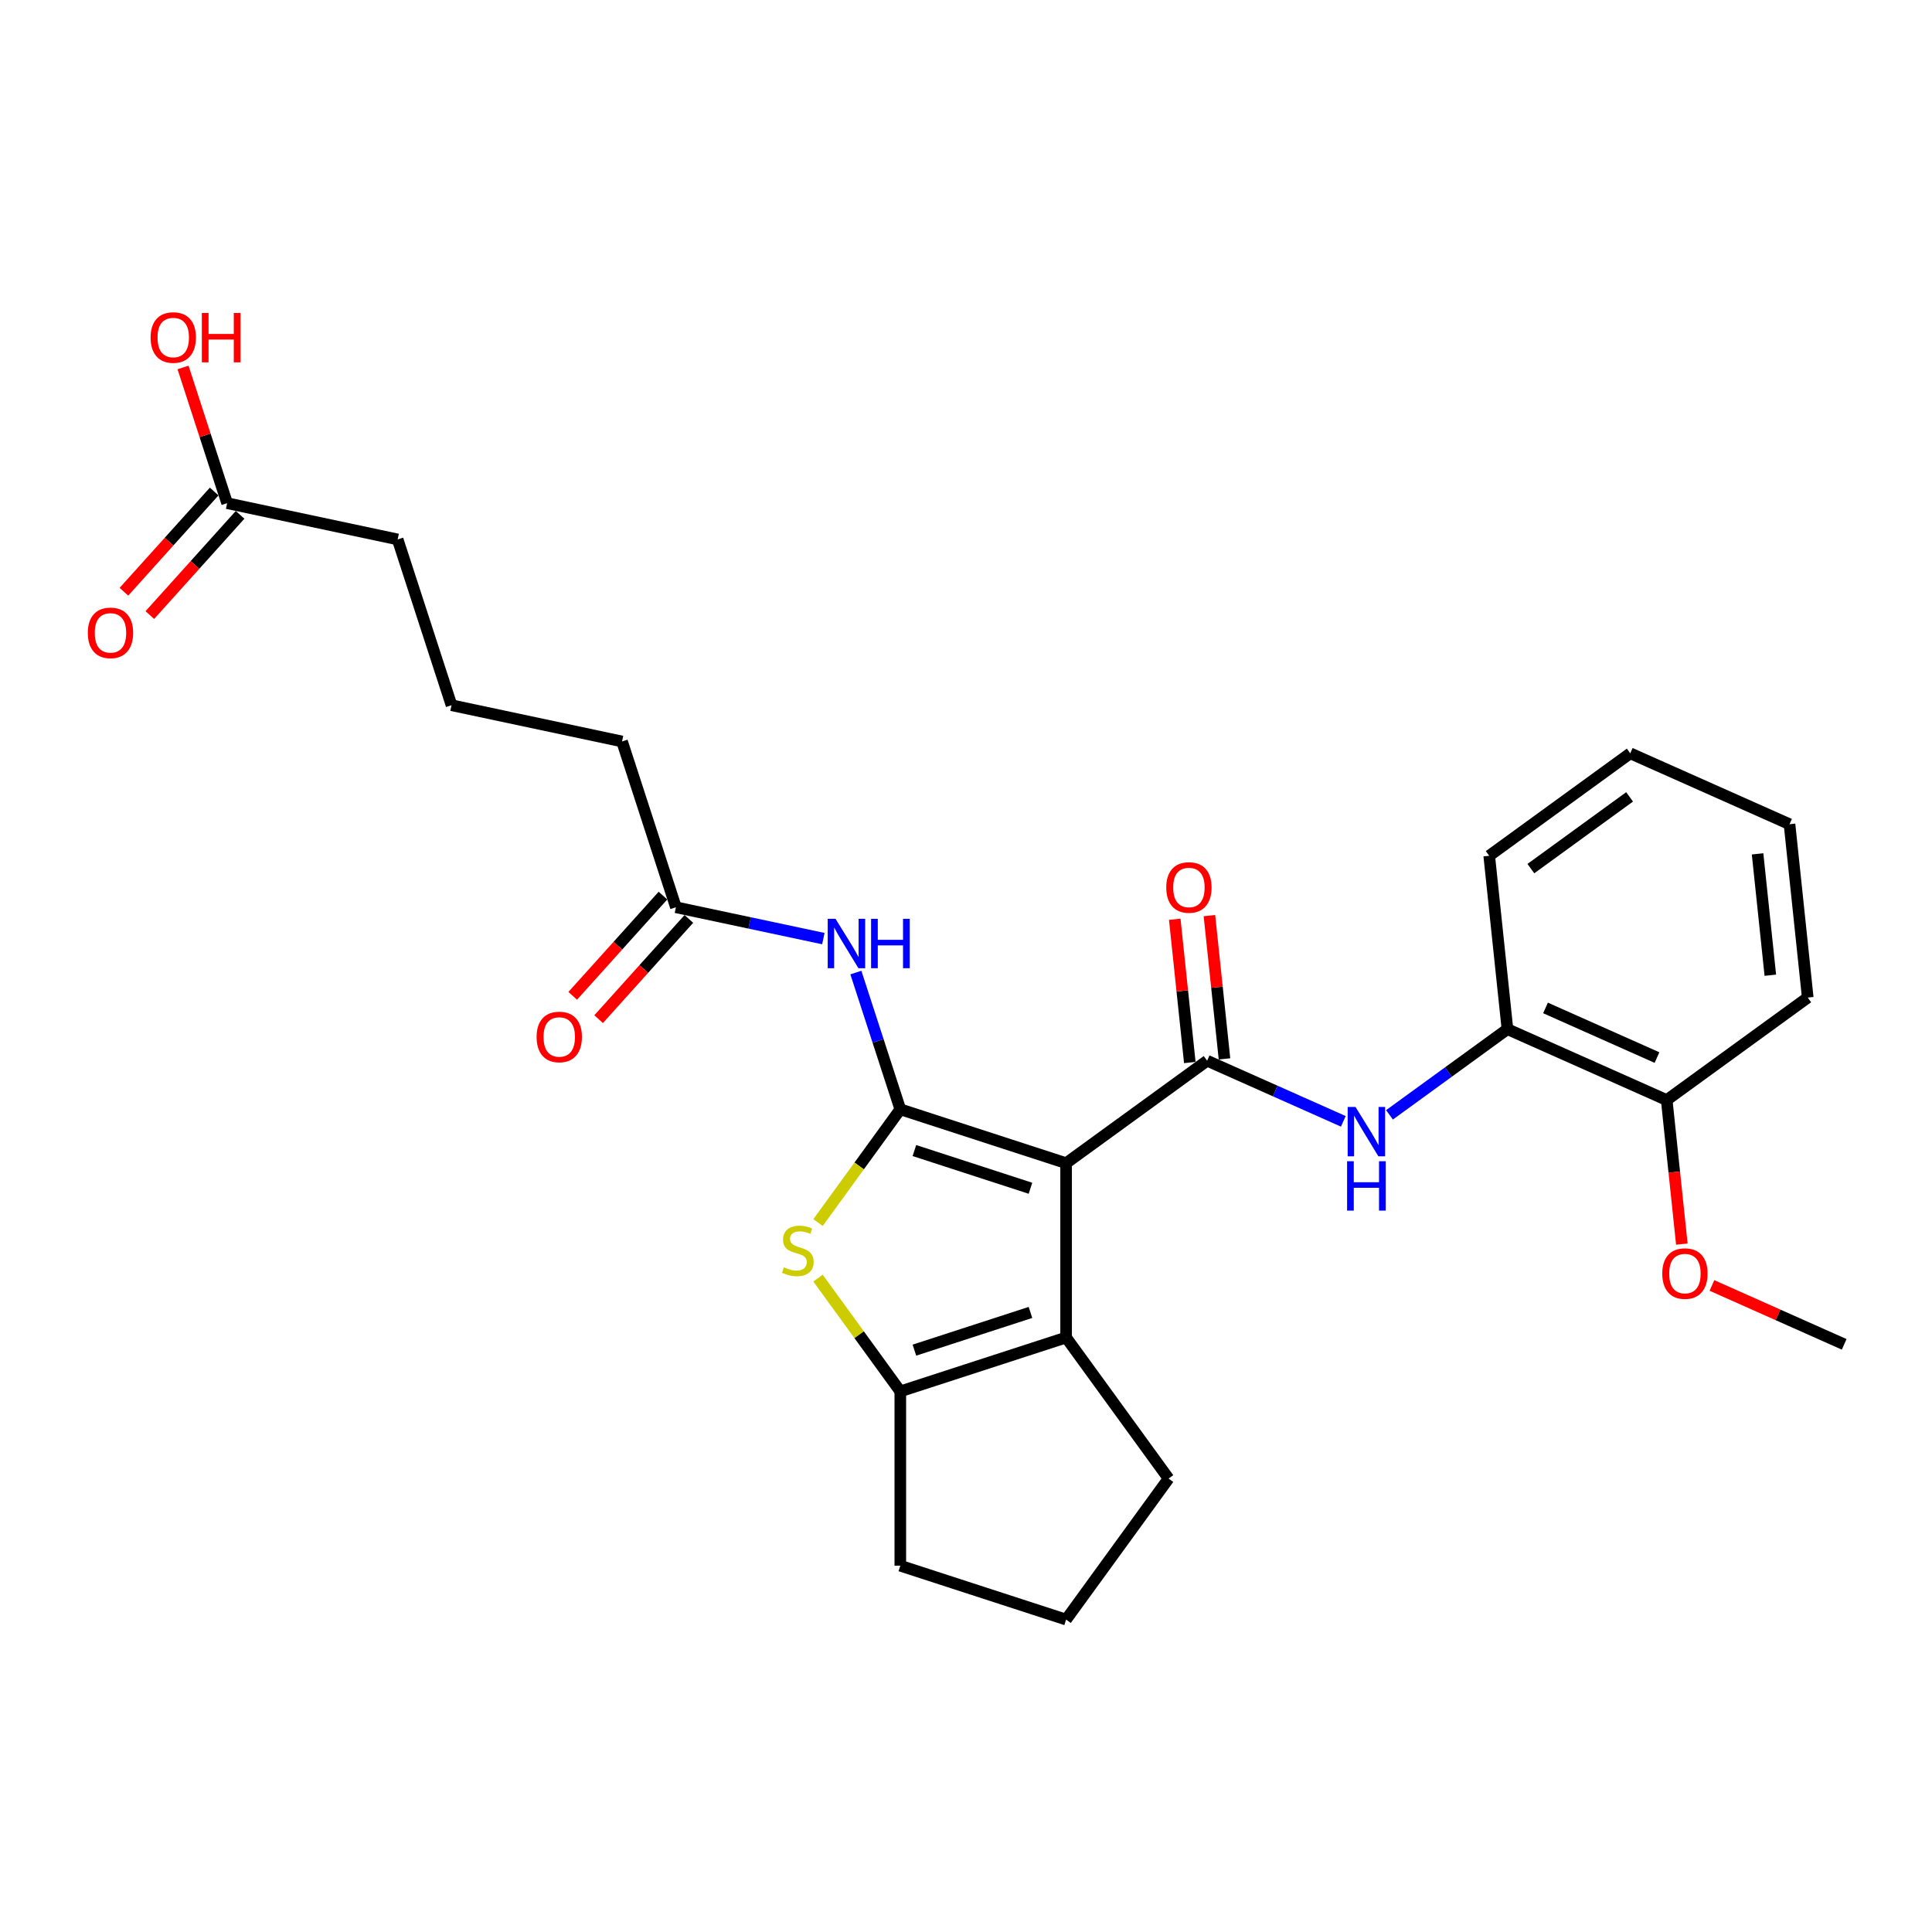 <?xml version='1.0' encoding='iso-8859-1'?>
<svg version='1.1' baseProfile='full'
              xmlns='http://www.w3.org/2000/svg'
                      xmlns:rdkit='http://www.rdkit.org/xml'
                      xmlns:xlink='http://www.w3.org/1999/xlink'
                  xml:space='preserve'
width='1000px' height='1000px' viewBox='0 0 1000 1000'>
<!-- END OF HEADER -->
<rect style='opacity:1.0;fill:#FFFFFF;stroke:none' width='1000' height='1000' x='0' y='0'> </rect>
<path class='bond-0' d='M 551.816,602.061 L 465.999,574.177' style='fill:none;fill-rule:evenodd;stroke:#000000;stroke-width:6px;stroke-linecap:butt;stroke-linejoin:miter;stroke-opacity:1' />
<path class='bond-0' d='M 533.366,615.041 L 473.294,595.523' style='fill:none;fill-rule:evenodd;stroke:#000000;stroke-width:6px;stroke-linecap:butt;stroke-linejoin:miter;stroke-opacity:1' />
<path class='bond-1' d='M 551.816,602.061 L 624.816,549.023' style='fill:none;fill-rule:evenodd;stroke:#000000;stroke-width:6px;stroke-linecap:butt;stroke-linejoin:miter;stroke-opacity:1' />
<path class='bond-3' d='M 551.816,602.061 L 551.816,692.294' style='fill:none;fill-rule:evenodd;stroke:#000000;stroke-width:6px;stroke-linecap:butt;stroke-linejoin:miter;stroke-opacity:1' />
<path class='bond-2' d='M 465.999,574.177 L 444.704,603.486' style='fill:none;fill-rule:evenodd;stroke:#000000;stroke-width:6px;stroke-linecap:butt;stroke-linejoin:miter;stroke-opacity:1' />
<path class='bond-2' d='M 444.704,603.486 L 423.41,632.795' style='fill:none;fill-rule:evenodd;stroke:#CCCC00;stroke-width:6px;stroke-linecap:butt;stroke-linejoin:miter;stroke-opacity:1' />
<path class='bond-5' d='M 465.999,574.177 L 454.499,538.785' style='fill:none;fill-rule:evenodd;stroke:#000000;stroke-width:6px;stroke-linecap:butt;stroke-linejoin:miter;stroke-opacity:1' />
<path class='bond-5' d='M 454.499,538.785 L 442.999,503.393' style='fill:none;fill-rule:evenodd;stroke:#0000FF;stroke-width:6px;stroke-linecap:butt;stroke-linejoin:miter;stroke-opacity:1' />
<path class='bond-6' d='M 624.816,549.023 L 660.059,564.714' style='fill:none;fill-rule:evenodd;stroke:#000000;stroke-width:6px;stroke-linecap:butt;stroke-linejoin:miter;stroke-opacity:1' />
<path class='bond-6' d='M 660.059,564.714 L 695.302,580.405' style='fill:none;fill-rule:evenodd;stroke:#0000FF;stroke-width:6px;stroke-linecap:butt;stroke-linejoin:miter;stroke-opacity:1' />
<path class='bond-9' d='M 633.79,548.079 L 629.893,510.997' style='fill:none;fill-rule:evenodd;stroke:#000000;stroke-width:6px;stroke-linecap:butt;stroke-linejoin:miter;stroke-opacity:1' />
<path class='bond-9' d='M 629.893,510.997 L 625.995,473.915' style='fill:none;fill-rule:evenodd;stroke:#FF0000;stroke-width:6px;stroke-linecap:butt;stroke-linejoin:miter;stroke-opacity:1' />
<path class='bond-9' d='M 615.842,549.966 L 611.945,512.883' style='fill:none;fill-rule:evenodd;stroke:#000000;stroke-width:6px;stroke-linecap:butt;stroke-linejoin:miter;stroke-opacity:1' />
<path class='bond-9' d='M 611.945,512.883 L 608.047,475.801' style='fill:none;fill-rule:evenodd;stroke:#FF0000;stroke-width:6px;stroke-linecap:butt;stroke-linejoin:miter;stroke-opacity:1' />
<path class='bond-27' d='M 423.41,661.559 L 444.704,690.868' style='fill:none;fill-rule:evenodd;stroke:#CCCC00;stroke-width:6px;stroke-linecap:butt;stroke-linejoin:miter;stroke-opacity:1' />
<path class='bond-27' d='M 444.704,690.868 L 465.999,720.178' style='fill:none;fill-rule:evenodd;stroke:#000000;stroke-width:6px;stroke-linecap:butt;stroke-linejoin:miter;stroke-opacity:1' />
<path class='bond-4' d='M 551.816,692.294 L 465.999,720.178' style='fill:none;fill-rule:evenodd;stroke:#000000;stroke-width:6px;stroke-linecap:butt;stroke-linejoin:miter;stroke-opacity:1' />
<path class='bond-4' d='M 533.366,679.313 L 473.294,698.832' style='fill:none;fill-rule:evenodd;stroke:#000000;stroke-width:6px;stroke-linecap:butt;stroke-linejoin:miter;stroke-opacity:1' />
<path class='bond-14' d='M 551.816,692.294 L 604.854,765.294' style='fill:none;fill-rule:evenodd;stroke:#000000;stroke-width:6px;stroke-linecap:butt;stroke-linejoin:miter;stroke-opacity:1' />
<path class='bond-15' d='M 465.999,720.178 L 465.999,810.411' style='fill:none;fill-rule:evenodd;stroke:#000000;stroke-width:6px;stroke-linecap:butt;stroke-linejoin:miter;stroke-opacity:1' />
<path class='bond-7' d='M 426.168,485.82 L 388.011,477.71' style='fill:none;fill-rule:evenodd;stroke:#0000FF;stroke-width:6px;stroke-linecap:butt;stroke-linejoin:miter;stroke-opacity:1' />
<path class='bond-7' d='M 388.011,477.71 L 349.853,469.599' style='fill:none;fill-rule:evenodd;stroke:#000000;stroke-width:6px;stroke-linecap:butt;stroke-linejoin:miter;stroke-opacity:1' />
<path class='bond-8' d='M 719.195,577.044 L 749.722,554.865' style='fill:none;fill-rule:evenodd;stroke:#0000FF;stroke-width:6px;stroke-linecap:butt;stroke-linejoin:miter;stroke-opacity:1' />
<path class='bond-8' d='M 749.722,554.865 L 780.249,532.686' style='fill:none;fill-rule:evenodd;stroke:#000000;stroke-width:6px;stroke-linecap:butt;stroke-linejoin:miter;stroke-opacity:1' />
<path class='bond-12' d='M 343.148,463.561 L 319.792,489.501' style='fill:none;fill-rule:evenodd;stroke:#000000;stroke-width:6px;stroke-linecap:butt;stroke-linejoin:miter;stroke-opacity:1' />
<path class='bond-12' d='M 319.792,489.501 L 296.435,515.441' style='fill:none;fill-rule:evenodd;stroke:#FF0000;stroke-width:6px;stroke-linecap:butt;stroke-linejoin:miter;stroke-opacity:1' />
<path class='bond-12' d='M 356.559,475.637 L 333.203,501.577' style='fill:none;fill-rule:evenodd;stroke:#000000;stroke-width:6px;stroke-linecap:butt;stroke-linejoin:miter;stroke-opacity:1' />
<path class='bond-12' d='M 333.203,501.577 L 309.847,527.516' style='fill:none;fill-rule:evenodd;stroke:#FF0000;stroke-width:6px;stroke-linecap:butt;stroke-linejoin:miter;stroke-opacity:1' />
<path class='bond-18' d='M 349.853,469.599 L 321.97,383.782' style='fill:none;fill-rule:evenodd;stroke:#000000;stroke-width:6px;stroke-linecap:butt;stroke-linejoin:miter;stroke-opacity:1' />
<path class='bond-11' d='M 780.249,532.686 L 862.681,569.387' style='fill:none;fill-rule:evenodd;stroke:#000000;stroke-width:6px;stroke-linecap:butt;stroke-linejoin:miter;stroke-opacity:1' />
<path class='bond-11' d='M 799.954,521.705 L 857.657,547.396' style='fill:none;fill-rule:evenodd;stroke:#000000;stroke-width:6px;stroke-linecap:butt;stroke-linejoin:miter;stroke-opacity:1' />
<path class='bond-22' d='M 780.249,532.686 L 770.817,442.947' style='fill:none;fill-rule:evenodd;stroke:#000000;stroke-width:6px;stroke-linecap:butt;stroke-linejoin:miter;stroke-opacity:1' />
<path class='bond-10' d='M 117.563,260.444 L 205.824,279.204' style='fill:none;fill-rule:evenodd;stroke:#000000;stroke-width:6px;stroke-linecap:butt;stroke-linejoin:miter;stroke-opacity:1' />
<path class='bond-13' d='M 110.857,254.406 L 87.501,280.346' style='fill:none;fill-rule:evenodd;stroke:#000000;stroke-width:6px;stroke-linecap:butt;stroke-linejoin:miter;stroke-opacity:1' />
<path class='bond-13' d='M 87.501,280.346 L 64.145,306.285' style='fill:none;fill-rule:evenodd;stroke:#FF0000;stroke-width:6px;stroke-linecap:butt;stroke-linejoin:miter;stroke-opacity:1' />
<path class='bond-13' d='M 124.268,266.482 L 100.912,292.421' style='fill:none;fill-rule:evenodd;stroke:#000000;stroke-width:6px;stroke-linecap:butt;stroke-linejoin:miter;stroke-opacity:1' />
<path class='bond-13' d='M 100.912,292.421 L 77.556,318.361' style='fill:none;fill-rule:evenodd;stroke:#FF0000;stroke-width:6px;stroke-linecap:butt;stroke-linejoin:miter;stroke-opacity:1' />
<path class='bond-16' d='M 117.563,260.444 L 106.151,225.322' style='fill:none;fill-rule:evenodd;stroke:#000000;stroke-width:6px;stroke-linecap:butt;stroke-linejoin:miter;stroke-opacity:1' />
<path class='bond-16' d='M 106.151,225.322 L 94.74,190.201' style='fill:none;fill-rule:evenodd;stroke:#FF0000;stroke-width:6px;stroke-linecap:butt;stroke-linejoin:miter;stroke-opacity:1' />
<path class='bond-17' d='M 862.681,569.387 L 866.6,606.668' style='fill:none;fill-rule:evenodd;stroke:#000000;stroke-width:6px;stroke-linecap:butt;stroke-linejoin:miter;stroke-opacity:1' />
<path class='bond-17' d='M 866.6,606.668 L 870.518,643.949' style='fill:none;fill-rule:evenodd;stroke:#FF0000;stroke-width:6px;stroke-linecap:butt;stroke-linejoin:miter;stroke-opacity:1' />
<path class='bond-23' d='M 862.681,569.387 L 935.682,516.349' style='fill:none;fill-rule:evenodd;stroke:#000000;stroke-width:6px;stroke-linecap:butt;stroke-linejoin:miter;stroke-opacity:1' />
<path class='bond-20' d='M 604.854,765.294 L 551.816,838.295' style='fill:none;fill-rule:evenodd;stroke:#000000;stroke-width:6px;stroke-linecap:butt;stroke-linejoin:miter;stroke-opacity:1' />
<path class='bond-28' d='M 465.999,810.411 L 551.816,838.295' style='fill:none;fill-rule:evenodd;stroke:#000000;stroke-width:6px;stroke-linecap:butt;stroke-linejoin:miter;stroke-opacity:1' />
<path class='bond-24' d='M 886.099,665.353 L 920.322,680.59' style='fill:none;fill-rule:evenodd;stroke:#FF0000;stroke-width:6px;stroke-linecap:butt;stroke-linejoin:miter;stroke-opacity:1' />
<path class='bond-24' d='M 920.322,680.59 L 954.545,695.828' style='fill:none;fill-rule:evenodd;stroke:#000000;stroke-width:6px;stroke-linecap:butt;stroke-linejoin:miter;stroke-opacity:1' />
<path class='bond-21' d='M 321.97,383.782 L 233.708,365.022' style='fill:none;fill-rule:evenodd;stroke:#000000;stroke-width:6px;stroke-linecap:butt;stroke-linejoin:miter;stroke-opacity:1' />
<path class='bond-19' d='M 205.824,279.204 L 233.708,365.022' style='fill:none;fill-rule:evenodd;stroke:#000000;stroke-width:6px;stroke-linecap:butt;stroke-linejoin:miter;stroke-opacity:1' />
<path class='bond-25' d='M 770.817,442.947 L 843.817,389.909' style='fill:none;fill-rule:evenodd;stroke:#000000;stroke-width:6px;stroke-linecap:butt;stroke-linejoin:miter;stroke-opacity:1' />
<path class='bond-25' d='M 792.374,449.591 L 843.475,412.465' style='fill:none;fill-rule:evenodd;stroke:#000000;stroke-width:6px;stroke-linecap:butt;stroke-linejoin:miter;stroke-opacity:1' />
<path class='bond-29' d='M 935.682,516.349 L 926.25,426.61' style='fill:none;fill-rule:evenodd;stroke:#000000;stroke-width:6px;stroke-linecap:butt;stroke-linejoin:miter;stroke-opacity:1' />
<path class='bond-29' d='M 916.319,504.775 L 909.717,441.958' style='fill:none;fill-rule:evenodd;stroke:#000000;stroke-width:6px;stroke-linecap:butt;stroke-linejoin:miter;stroke-opacity:1' />
<path class='bond-26' d='M 843.817,389.909 L 926.25,426.61' style='fill:none;fill-rule:evenodd;stroke:#000000;stroke-width:6px;stroke-linecap:butt;stroke-linejoin:miter;stroke-opacity:1' />
<path  class='atom-3' d='M 405.742 655.948
Q 406.031 656.056, 407.222 656.561
Q 408.413 657.067, 409.712 657.392
Q 411.048 657.68, 412.347 657.68
Q 414.765 657.68, 416.173 656.525
Q 417.581 655.334, 417.581 653.277
Q 417.581 651.869, 416.859 651.003
Q 416.173 650.137, 415.09 649.668
Q 414.007 649.198, 412.203 648.657
Q 409.929 647.971, 408.557 647.322
Q 407.222 646.672, 406.247 645.3
Q 405.309 643.929, 405.309 641.619
Q 405.309 638.407, 407.475 636.421
Q 409.676 634.436, 414.007 634.436
Q 416.967 634.436, 420.324 635.844
L 419.494 638.623
Q 416.426 637.36, 414.116 637.36
Q 411.625 637.36, 410.254 638.407
Q 408.882 639.417, 408.918 641.186
Q 408.918 642.557, 409.604 643.387
Q 410.326 644.218, 411.337 644.687
Q 412.383 645.156, 414.116 645.697
Q 416.426 646.419, 417.797 647.141
Q 419.169 647.863, 420.143 649.343
Q 421.154 650.787, 421.154 653.277
Q 421.154 656.814, 418.772 658.727
Q 416.426 660.604, 412.492 660.604
Q 410.218 660.604, 408.485 660.099
Q 406.789 659.629, 404.768 658.799
L 405.742 655.948
' fill='#CCCC00'/>
<path  class='atom-6' d='M 432.466 475.583
L 440.84 489.118
Q 441.67 490.453, 443.006 492.871
Q 444.341 495.29, 444.413 495.434
L 444.413 475.583
L 447.806 475.583
L 447.806 501.137
L 444.305 501.137
L 435.318 486.339
Q 434.271 484.606, 433.152 482.621
Q 432.069 480.636, 431.745 480.022
L 431.745 501.137
L 428.424 501.137
L 428.424 475.583
L 432.466 475.583
' fill='#0000FF'/>
<path  class='atom-6' d='M 450.874 475.583
L 454.339 475.583
L 454.339 486.447
L 467.405 486.447
L 467.405 475.583
L 470.87 475.583
L 470.87 501.137
L 467.405 501.137
L 467.405 489.334
L 454.339 489.334
L 454.339 501.137
L 450.874 501.137
L 450.874 475.583
' fill='#0000FF'/>
<path  class='atom-7' d='M 701.6 572.947
L 709.973 586.482
Q 710.804 587.817, 712.139 590.236
Q 713.475 592.654, 713.547 592.798
L 713.547 572.947
L 716.94 572.947
L 716.94 598.501
L 713.438 598.501
L 704.451 583.703
Q 703.405 581.97, 702.286 579.985
Q 701.203 578, 700.878 577.386
L 700.878 598.501
L 697.557 598.501
L 697.557 572.947
L 701.6 572.947
' fill='#0000FF'/>
<path  class='atom-7' d='M 697.251 601.056
L 700.716 601.056
L 700.716 611.92
L 713.781 611.92
L 713.781 601.056
L 717.246 601.056
L 717.246 626.61
L 713.781 626.61
L 713.781 614.808
L 700.716 614.808
L 700.716 626.61
L 697.251 626.61
L 697.251 601.056
' fill='#0000FF'/>
<path  class='atom-10' d='M 603.654 459.356
Q 603.654 453.22, 606.686 449.791
Q 609.717 446.362, 615.384 446.362
Q 621.051 446.362, 624.083 449.791
Q 627.114 453.22, 627.114 459.356
Q 627.114 465.564, 624.047 469.101
Q 620.979 472.602, 615.384 472.602
Q 609.754 472.602, 606.686 469.101
Q 603.654 465.6, 603.654 459.356
M 615.384 469.714
Q 619.282 469.714, 621.376 467.116
Q 623.505 464.481, 623.505 459.356
Q 623.505 454.339, 621.376 451.812
Q 619.282 449.25, 615.384 449.25
Q 611.486 449.25, 609.357 451.776
Q 607.263 454.303, 607.263 459.356
Q 607.263 464.517, 609.357 467.116
Q 611.486 469.714, 615.384 469.714
' fill='#FF0000'/>
<path  class='atom-13' d='M 277.745 536.728
Q 277.745 530.592, 280.777 527.163
Q 283.809 523.734, 289.475 523.734
Q 295.142 523.734, 298.174 527.163
Q 301.206 530.592, 301.206 536.728
Q 301.206 542.936, 298.138 546.473
Q 295.07 549.974, 289.475 549.974
Q 283.845 549.974, 280.777 546.473
Q 277.745 542.972, 277.745 536.728
M 289.475 547.087
Q 293.374 547.087, 295.467 544.488
Q 297.596 541.853, 297.596 536.728
Q 297.596 531.711, 295.467 529.184
Q 293.374 526.622, 289.475 526.622
Q 285.577 526.622, 283.448 529.148
Q 281.354 531.675, 281.354 536.728
Q 281.354 541.889, 283.448 544.488
Q 285.577 547.087, 289.475 547.087
' fill='#FF0000'/>
<path  class='atom-14' d='M 45.455 327.573
Q 45.455 321.437, 48.486 318.008
Q 51.518 314.579, 57.185 314.579
Q 62.852 314.579, 65.883 318.008
Q 68.915 321.437, 68.915 327.573
Q 68.915 333.781, 65.847 337.318
Q 62.779 340.819, 57.185 340.819
Q 51.554 340.819, 48.486 337.318
Q 45.455 333.817, 45.455 327.573
M 57.185 337.931
Q 61.083 337.931, 63.176 335.333
Q 65.306 332.698, 65.306 327.573
Q 65.306 322.556, 63.176 320.029
Q 61.083 317.466, 57.185 317.466
Q 53.287 317.466, 51.157 319.993
Q 49.064 322.519, 49.064 327.573
Q 49.064 332.734, 51.157 335.333
Q 53.287 337.931, 57.185 337.931
' fill='#FF0000'/>
<path  class='atom-17' d='M 77.949 174.699
Q 77.949 168.563, 80.981 165.134
Q 84.013 161.705, 89.679 161.705
Q 95.346 161.705, 98.378 165.134
Q 101.41 168.563, 101.41 174.699
Q 101.41 180.907, 98.342 184.444
Q 95.274 187.945, 89.679 187.945
Q 84.049 187.945, 80.981 184.444
Q 77.949 180.943, 77.949 174.699
M 89.679 185.058
Q 93.577 185.058, 95.671 182.459
Q 97.8 179.824, 97.8 174.699
Q 97.8 169.682, 95.671 167.155
Q 93.577 164.593, 89.679 164.593
Q 85.781 164.593, 83.652 167.119
Q 81.558 169.646, 81.558 174.699
Q 81.558 179.86, 83.652 182.459
Q 85.781 185.058, 89.679 185.058
' fill='#FF0000'/>
<path  class='atom-17' d='M 104.477 161.994
L 107.942 161.994
L 107.942 172.858
L 121.008 172.858
L 121.008 161.994
L 124.473 161.994
L 124.473 187.548
L 121.008 187.548
L 121.008 175.746
L 107.942 175.746
L 107.942 187.548
L 104.477 187.548
L 104.477 161.994
' fill='#FF0000'/>
<path  class='atom-18' d='M 860.383 659.199
Q 860.383 653.063, 863.415 649.634
Q 866.446 646.205, 872.113 646.205
Q 877.78 646.205, 880.812 649.634
Q 883.843 653.063, 883.843 659.199
Q 883.843 665.407, 880.776 668.944
Q 877.708 672.445, 872.113 672.445
Q 866.483 672.445, 863.415 668.944
Q 860.383 665.443, 860.383 659.199
M 872.113 669.557
Q 876.011 669.557, 878.105 666.959
Q 880.234 664.324, 880.234 659.199
Q 880.234 654.182, 878.105 651.655
Q 876.011 649.092, 872.113 649.092
Q 868.215 649.092, 866.086 651.619
Q 863.992 654.145, 863.992 659.199
Q 863.992 664.36, 866.086 666.959
Q 868.215 669.557, 872.113 669.557
' fill='#FF0000'/>
</svg>
